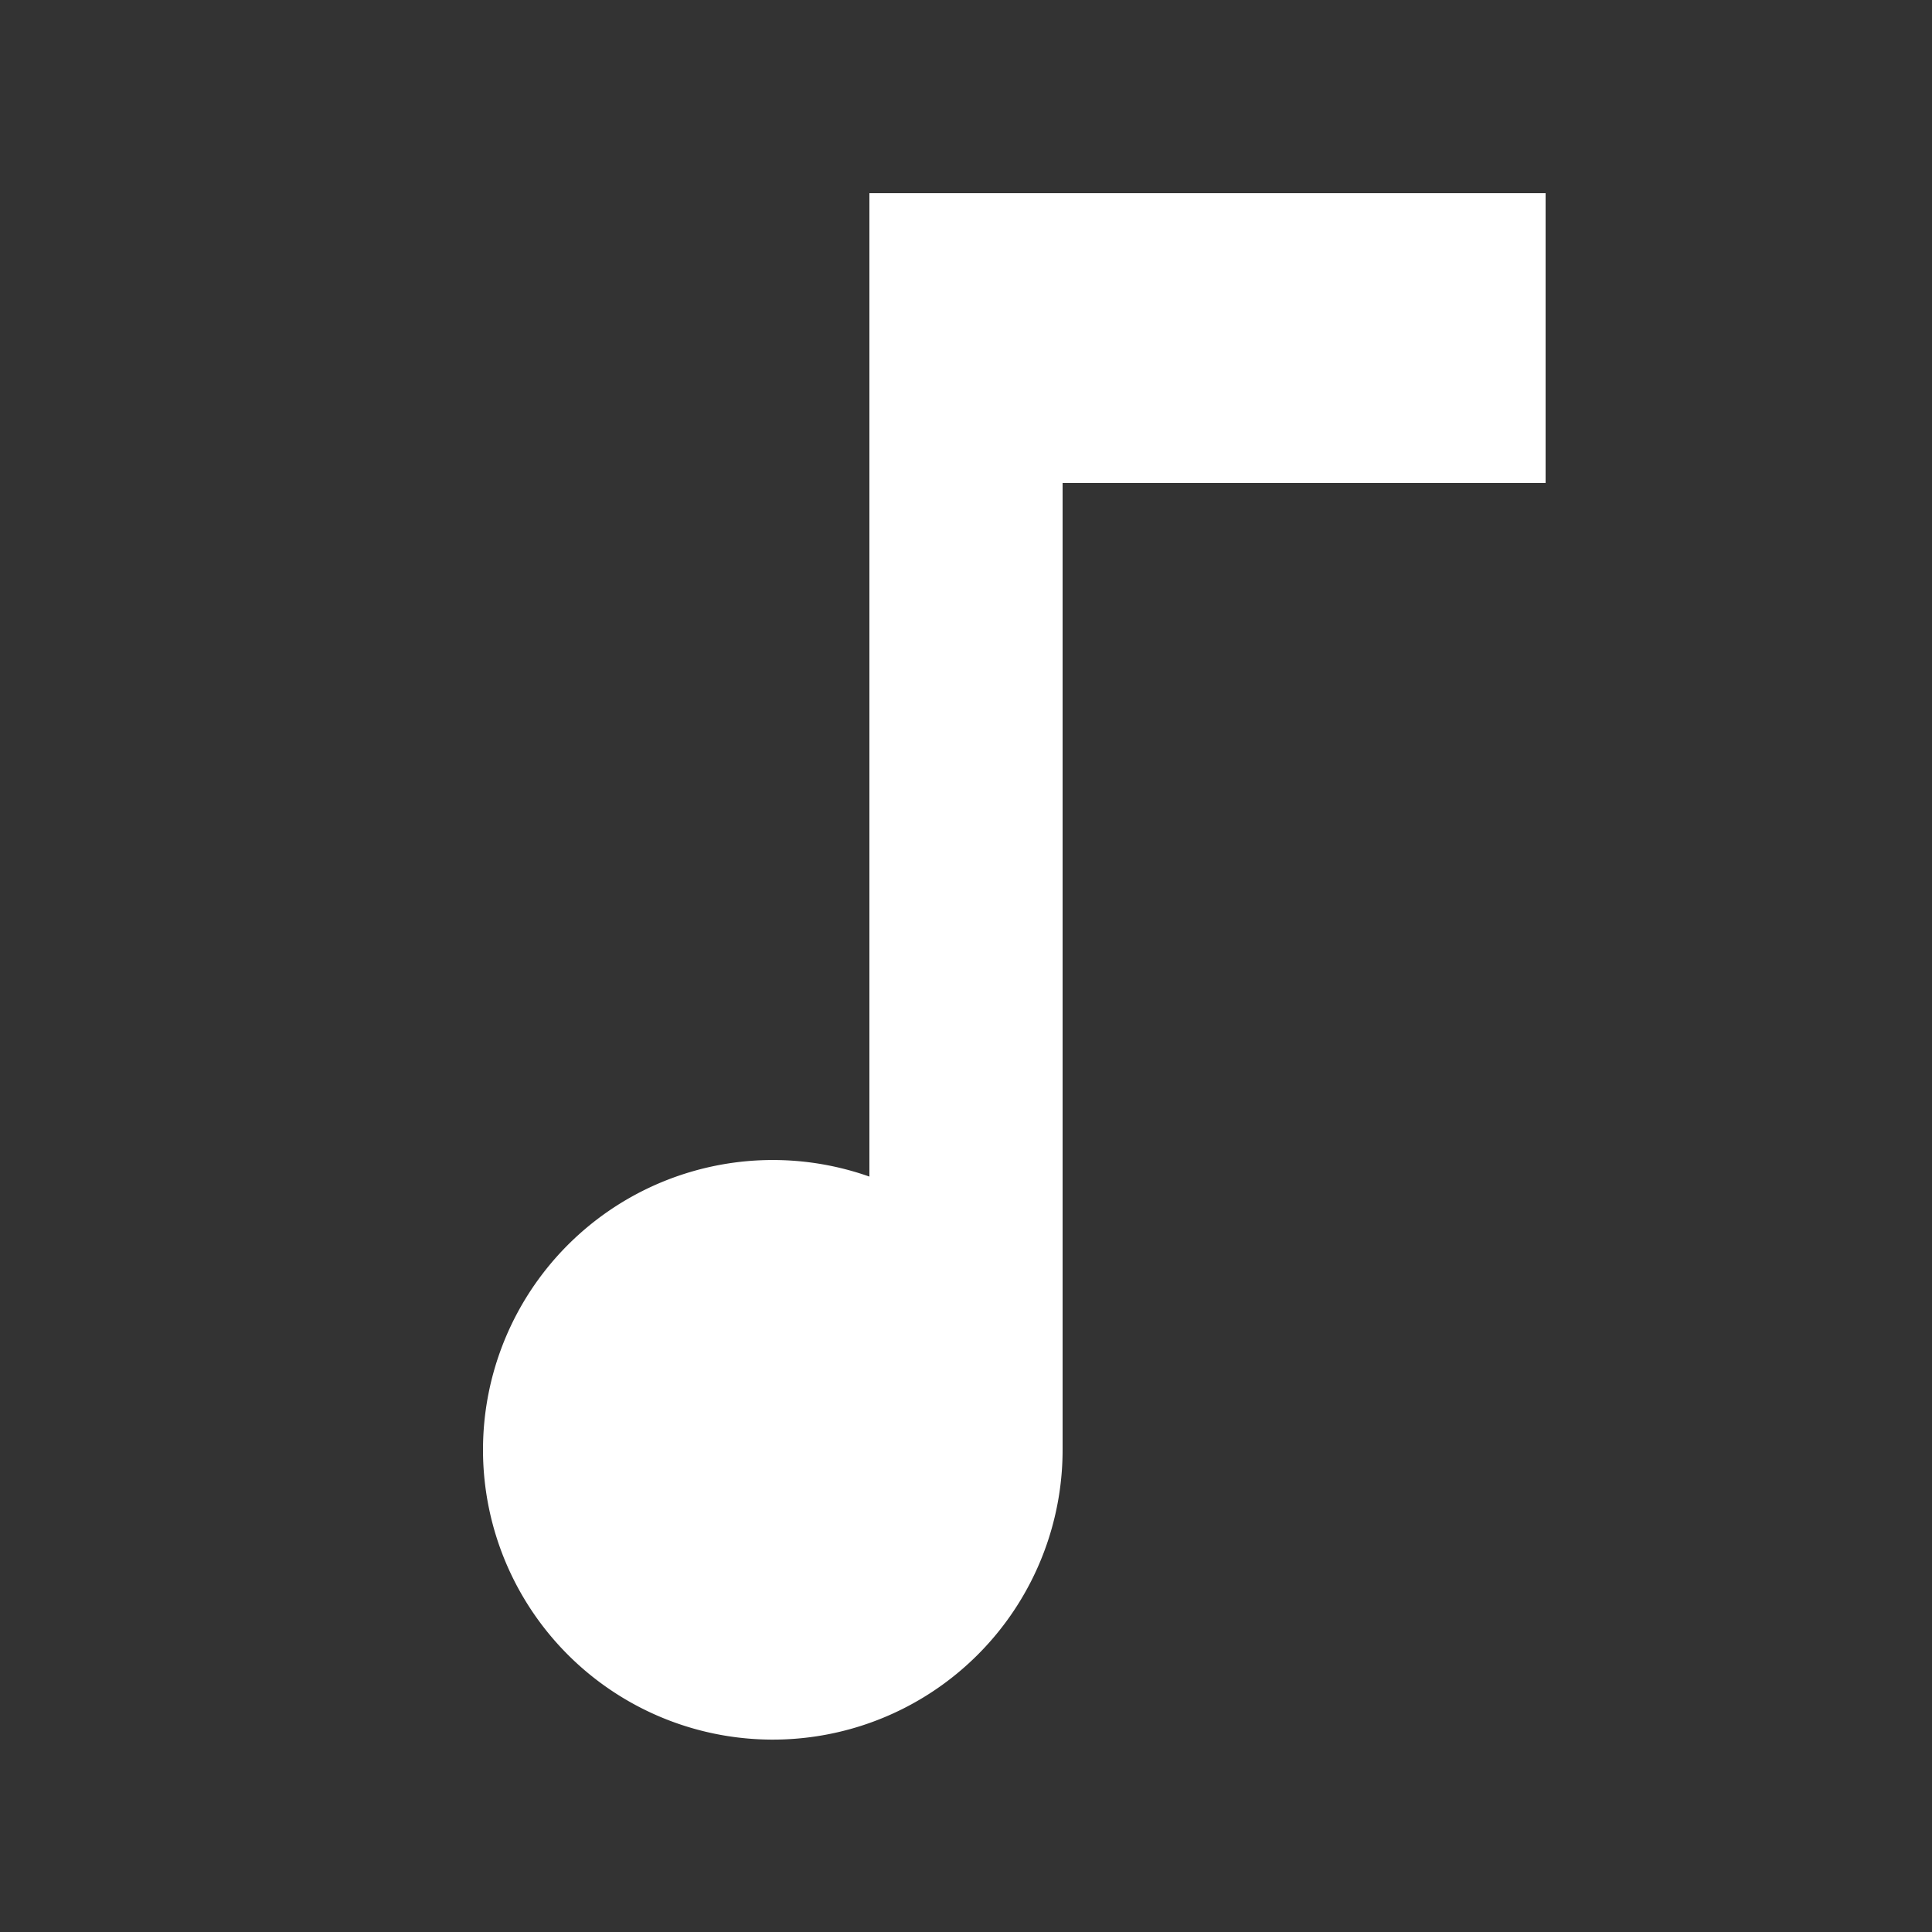 <?xml version="1.0" encoding="UTF-8"?><svg xmlns="http://www.w3.org/2000/svg" width="20" height="20" viewBox="0 0 20 20"><rect x="0" y="0" width="20" height="20" fill="#333333" stroke="none"/><g fill="#fff"><title>musical score</title><path d="M11 2H9v10.18A3 3 0 1 0 11 15V5h5V2z"/></g></svg>